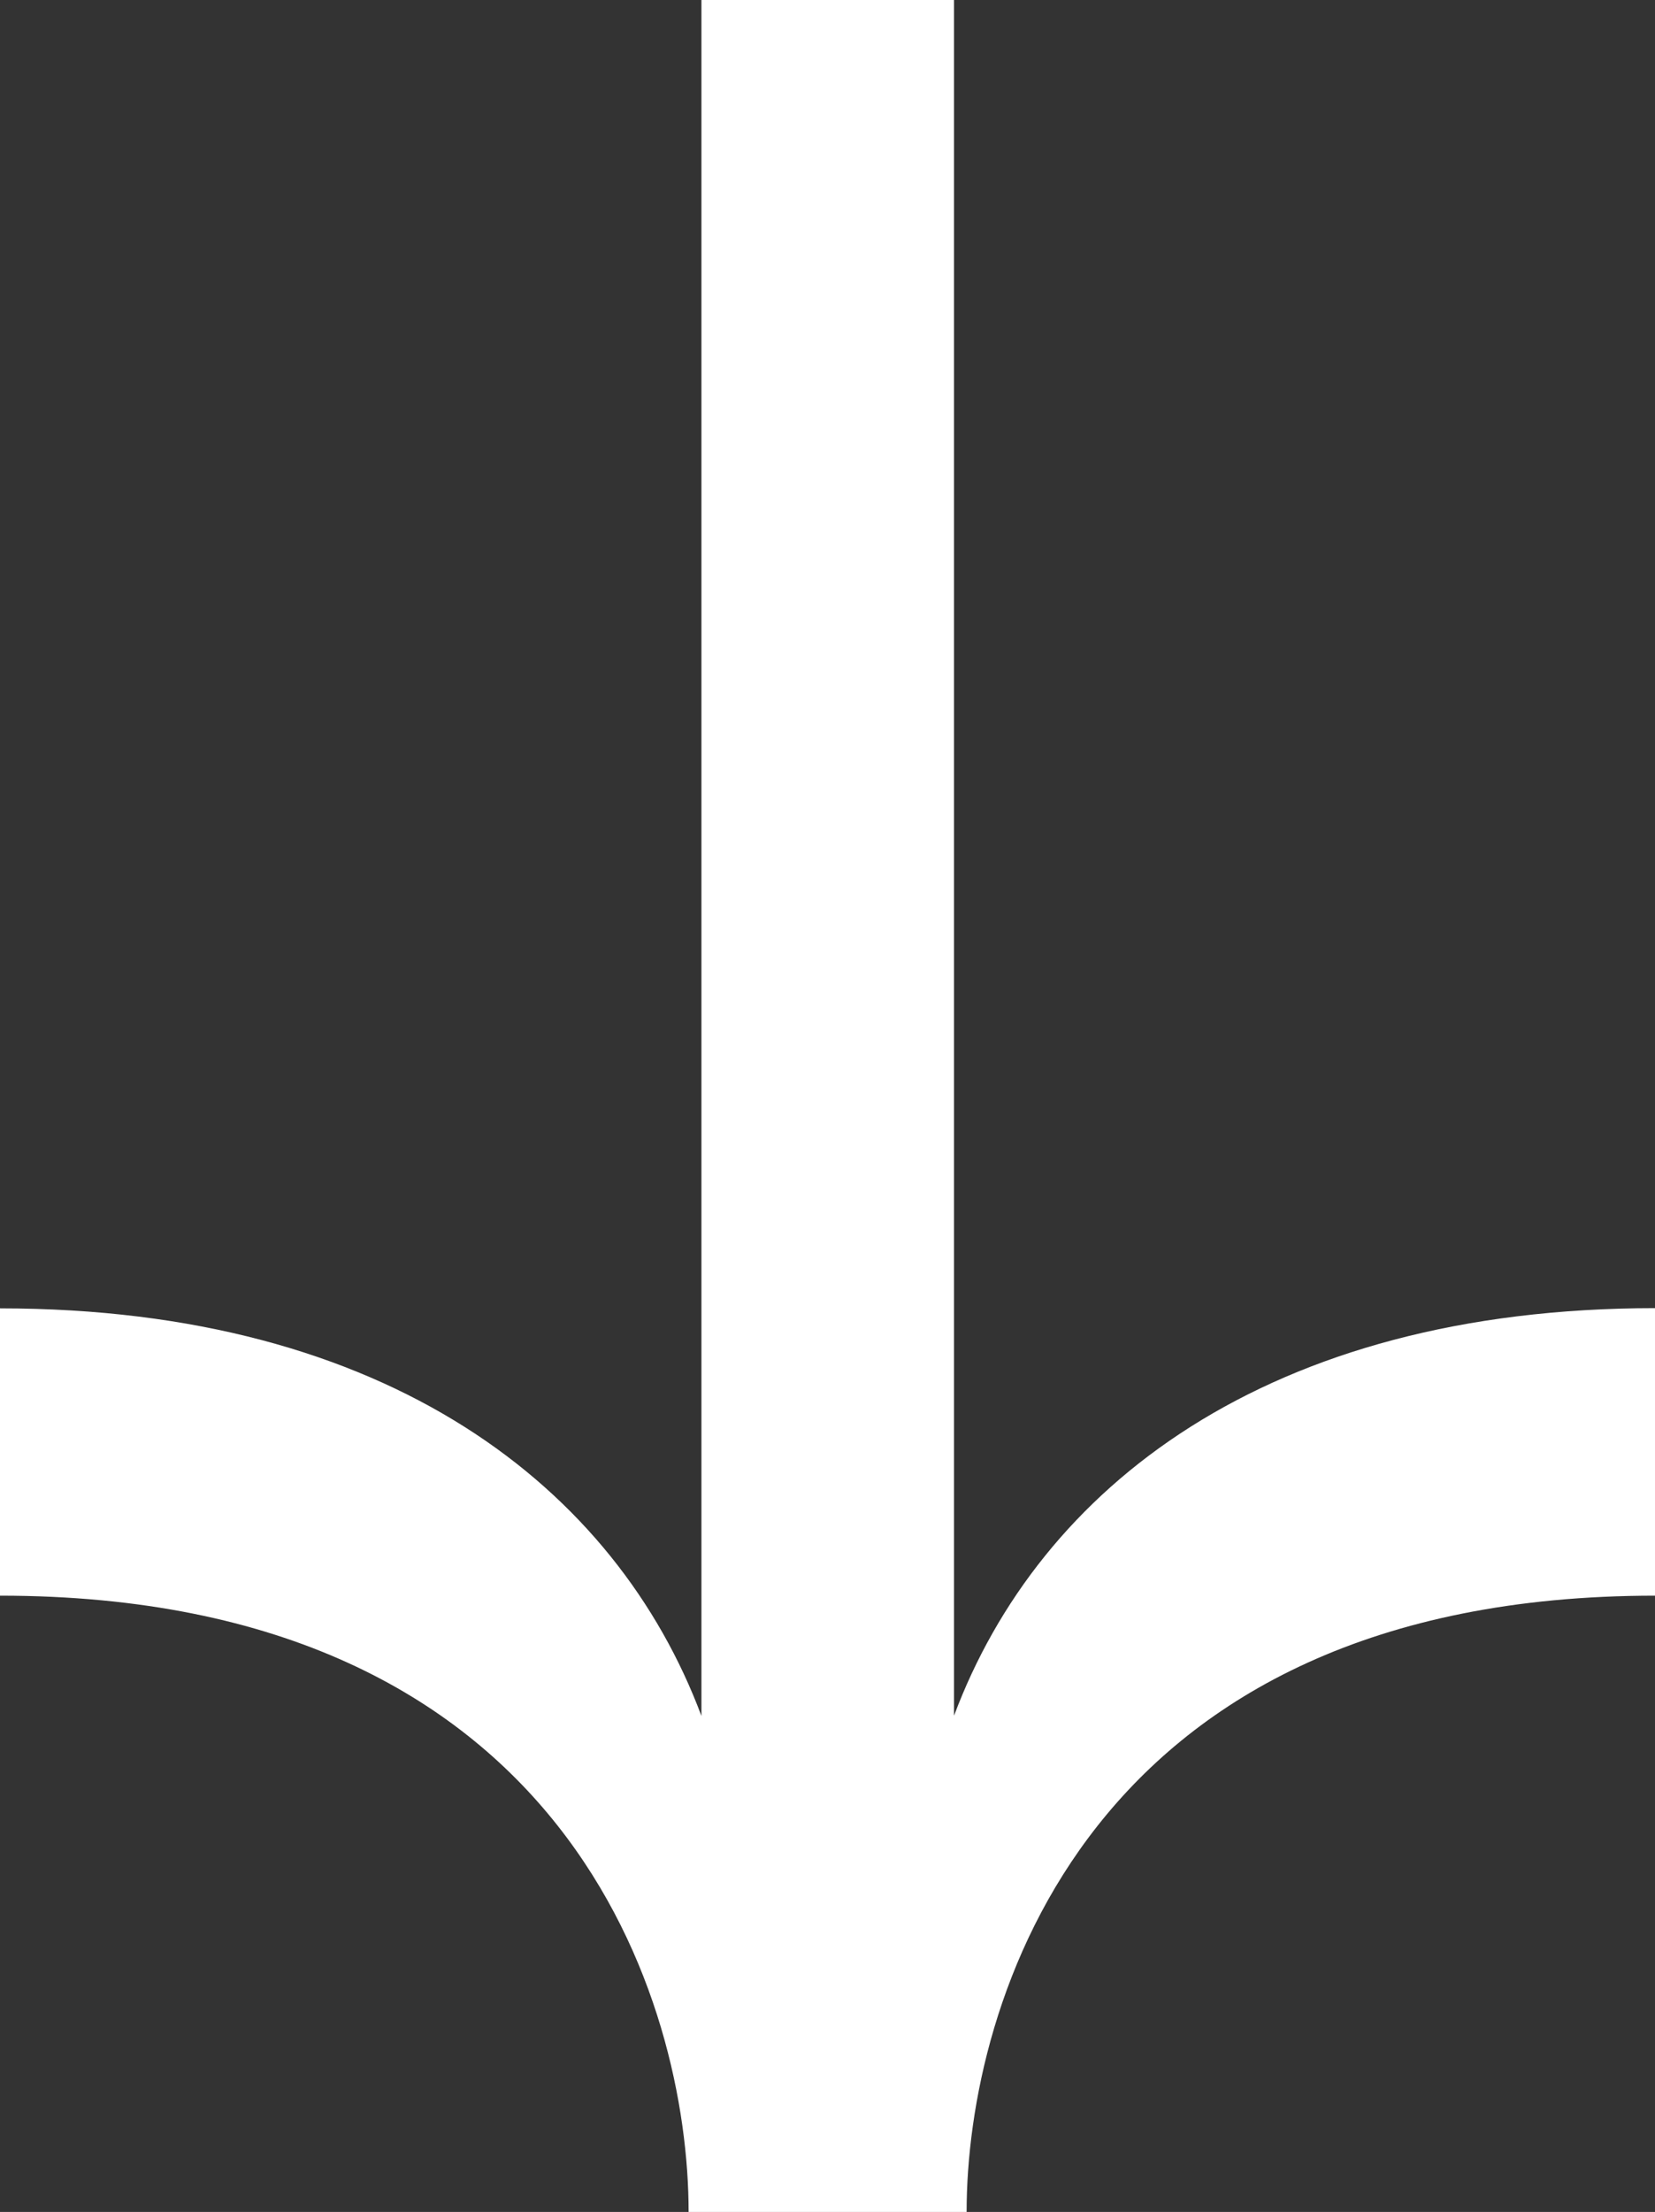 <svg xmlns="http://www.w3.org/2000/svg" id="uuid-2e7a173d-df37-45e4-8cf9-d7f8f5b29797" viewBox="0 0 72.27 96.55"><rect x="0" y="0" width="72.27" height="96.55" fill="#333333" stroke="none"/><path d="M0,57.1v12.55c24.83,0,30.07,17.79,30.07,26.9h12.14c0-9.1,5.24-26.9,30.07-26.9v-12.55c-16.97,0-26.9,7.86-30.62,17.79V0h-11.03V74.9c-3.72-9.93-13.66-17.79-30.62-17.79" fill="#fff"></path></svg>